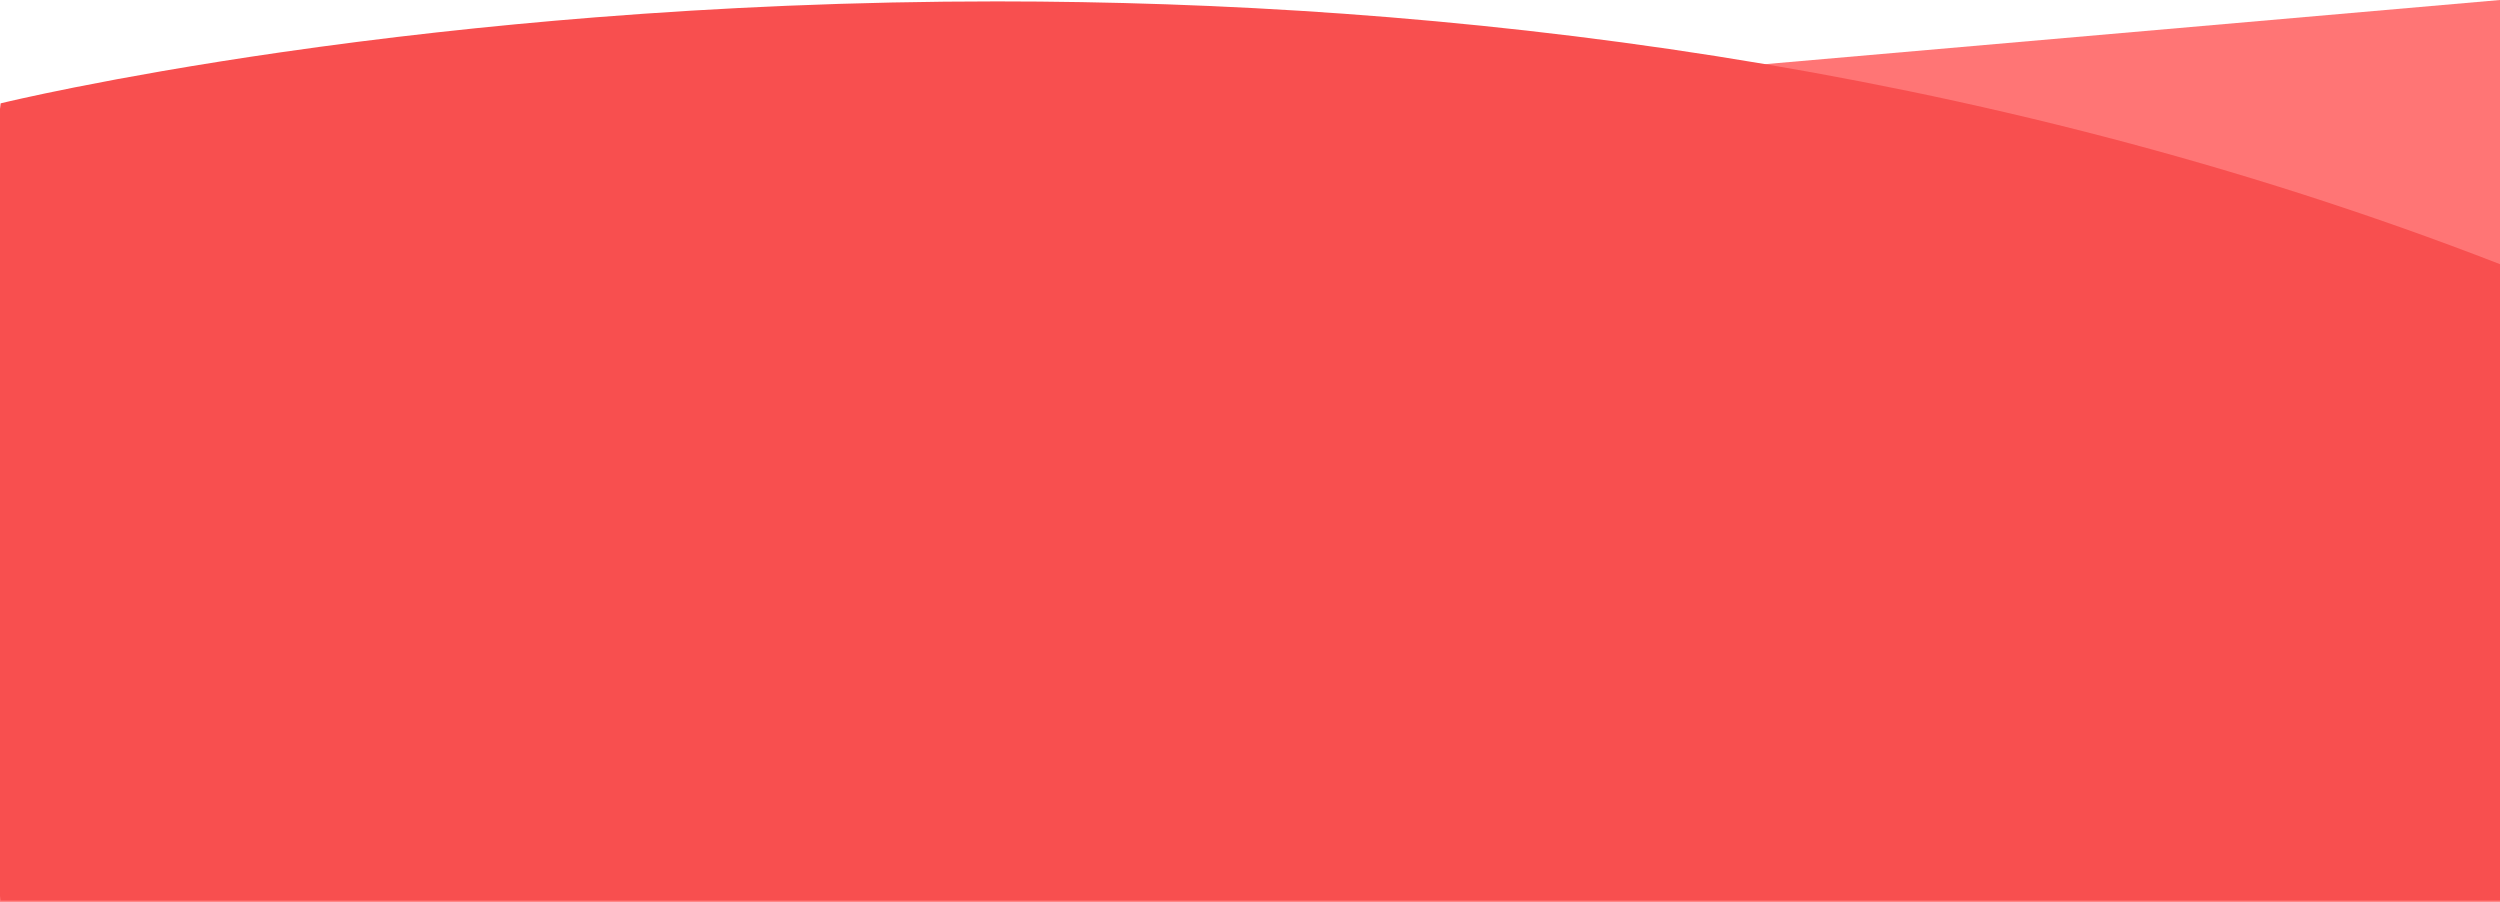 <svg xmlns="http://www.w3.org/2000/svg" width="1921.001" height="692.998" viewBox="0 0 1921.001 692.998">
  <g id="Group_43" data-name="Group 43" transform="translate(0.5 -3697.504)">
    <path id="Subtraction_13" data-name="Subtraction 13" d="M-6300,1715.5H-8221V1199.045c373.7-36.29,1265.514-118.8,1365.974-128.083l.512-.047L-6300,1022.5v693Z" transform="translate(8220.5 2675)" fill="#ff7575"/>
    <path id="Subtraction_12" data-name="Subtraction 12" d="M-6300.016,1435.438H-8220.5l-.5-3.52V827.166l.5-4.25.031-.01c3.6-.873,23.257-5.565,56.642-12.229,21.309-4.255,44.031-8.476,67.534-12.548,29.36-5.086,59.88-9.925,90.713-14.383,78.593-11.367,160.059-20.428,242.134-26.931,48.721-3.857,98.18-6.842,147-8.872,53.715-2.234,108-3.367,161.351-3.367,43.367,0,87.149.75,130.13,2.23,45.538,1.568,91.331,4,136.107,7.217,47.254,3.4,94.739,7.77,141.135,13,48.753,5.495,97.607,12.08,145.2,19.574,49.878,7.851,99.783,16.914,148.329,26.939,50.654,10.46,101.288,22.27,150.494,35.1,25.34,6.607,50.831,13.625,75.764,20.857,25.489,7.4,51.041,15.2,75.945,23.194,25.468,8.176,51.042,16.8,76.01,25.633,25.433,8.994,50.989,18.471,75.958,28.167l.017.006v488.942h-.012Z" transform="translate(8220.5 2954)" fill="#f84f4f"/>
  </g>
</svg>

